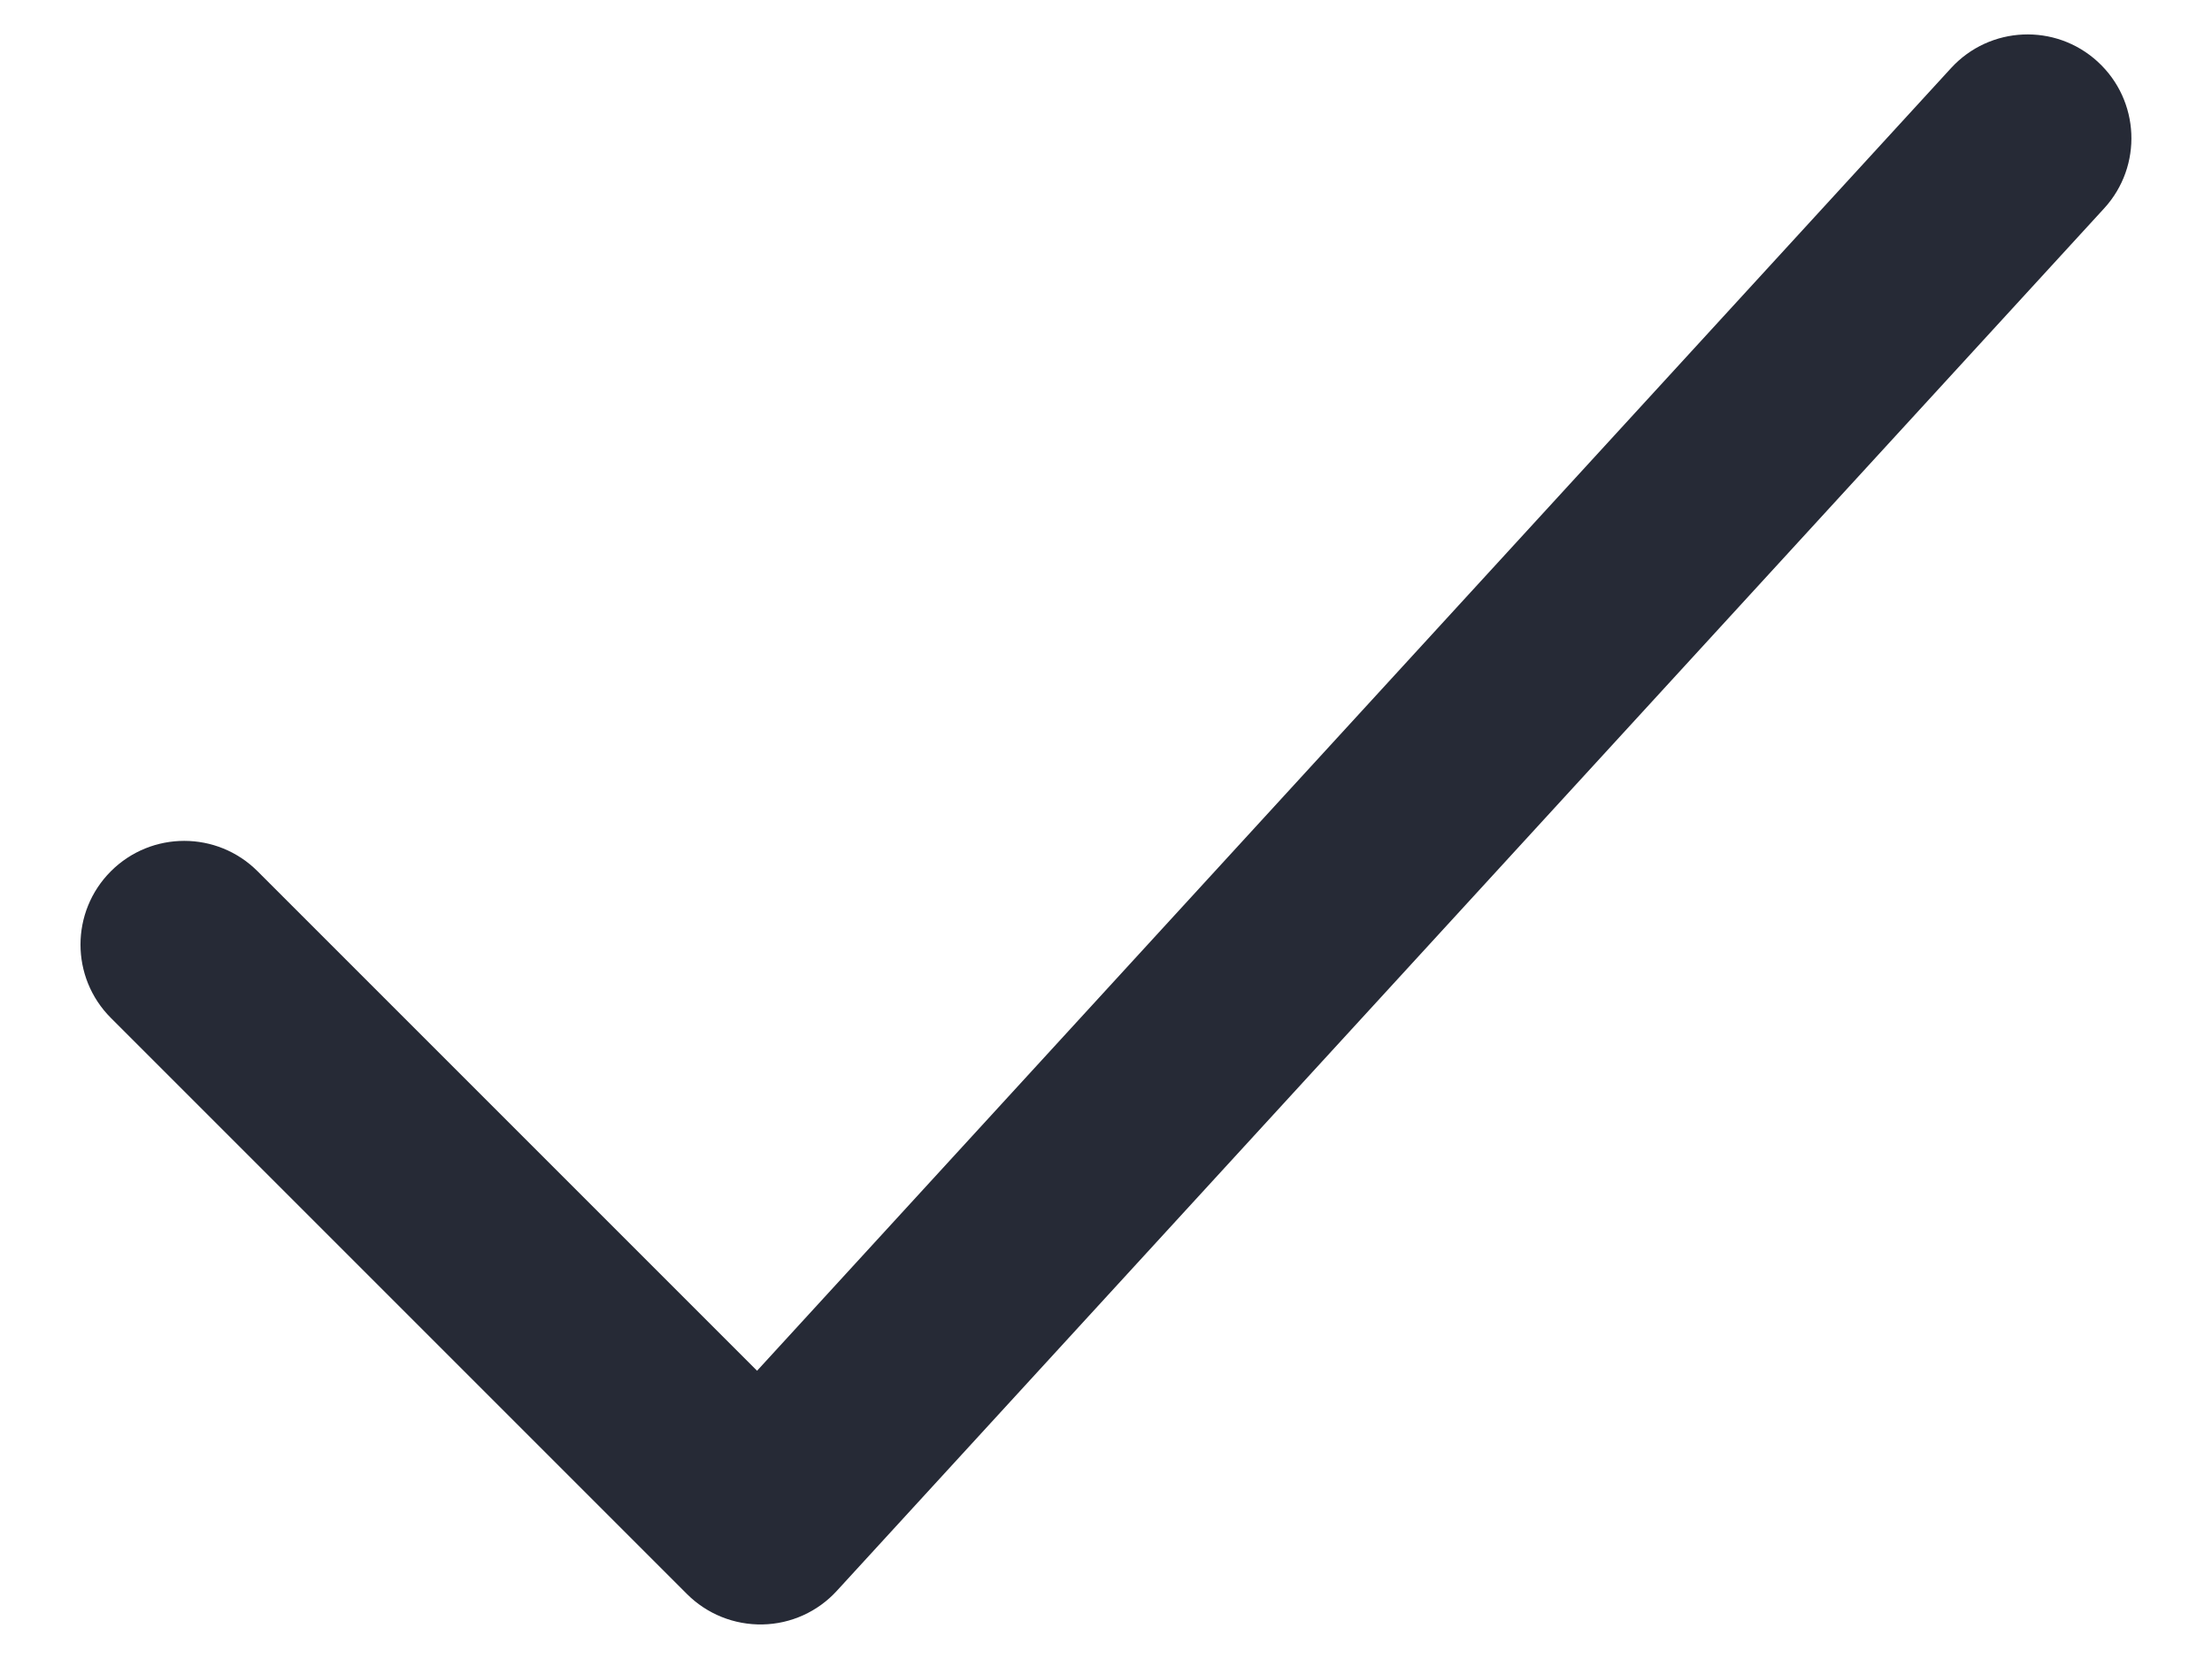 <svg fill="none" height="12" viewBox="0 0 16 12" width="16" xmlns="http://www.w3.org/2000/svg"><path clip-rule="evenodd" d="m15.174.447c.305.28.326.754.046 1.06l-9.167 10c-.138.151-.332.239-.537.243-.205.004-.402-.075-.547-.22l-4.167-4.167c-.293-.293-.293-.768 0-1.061.293-.293.768-.293 1.061 0l3.613 3.613 8.637-9.423c.28-.305.754-.326 1.06-.046z" fill="#262a36" fill-rule="evenodd"/></svg>